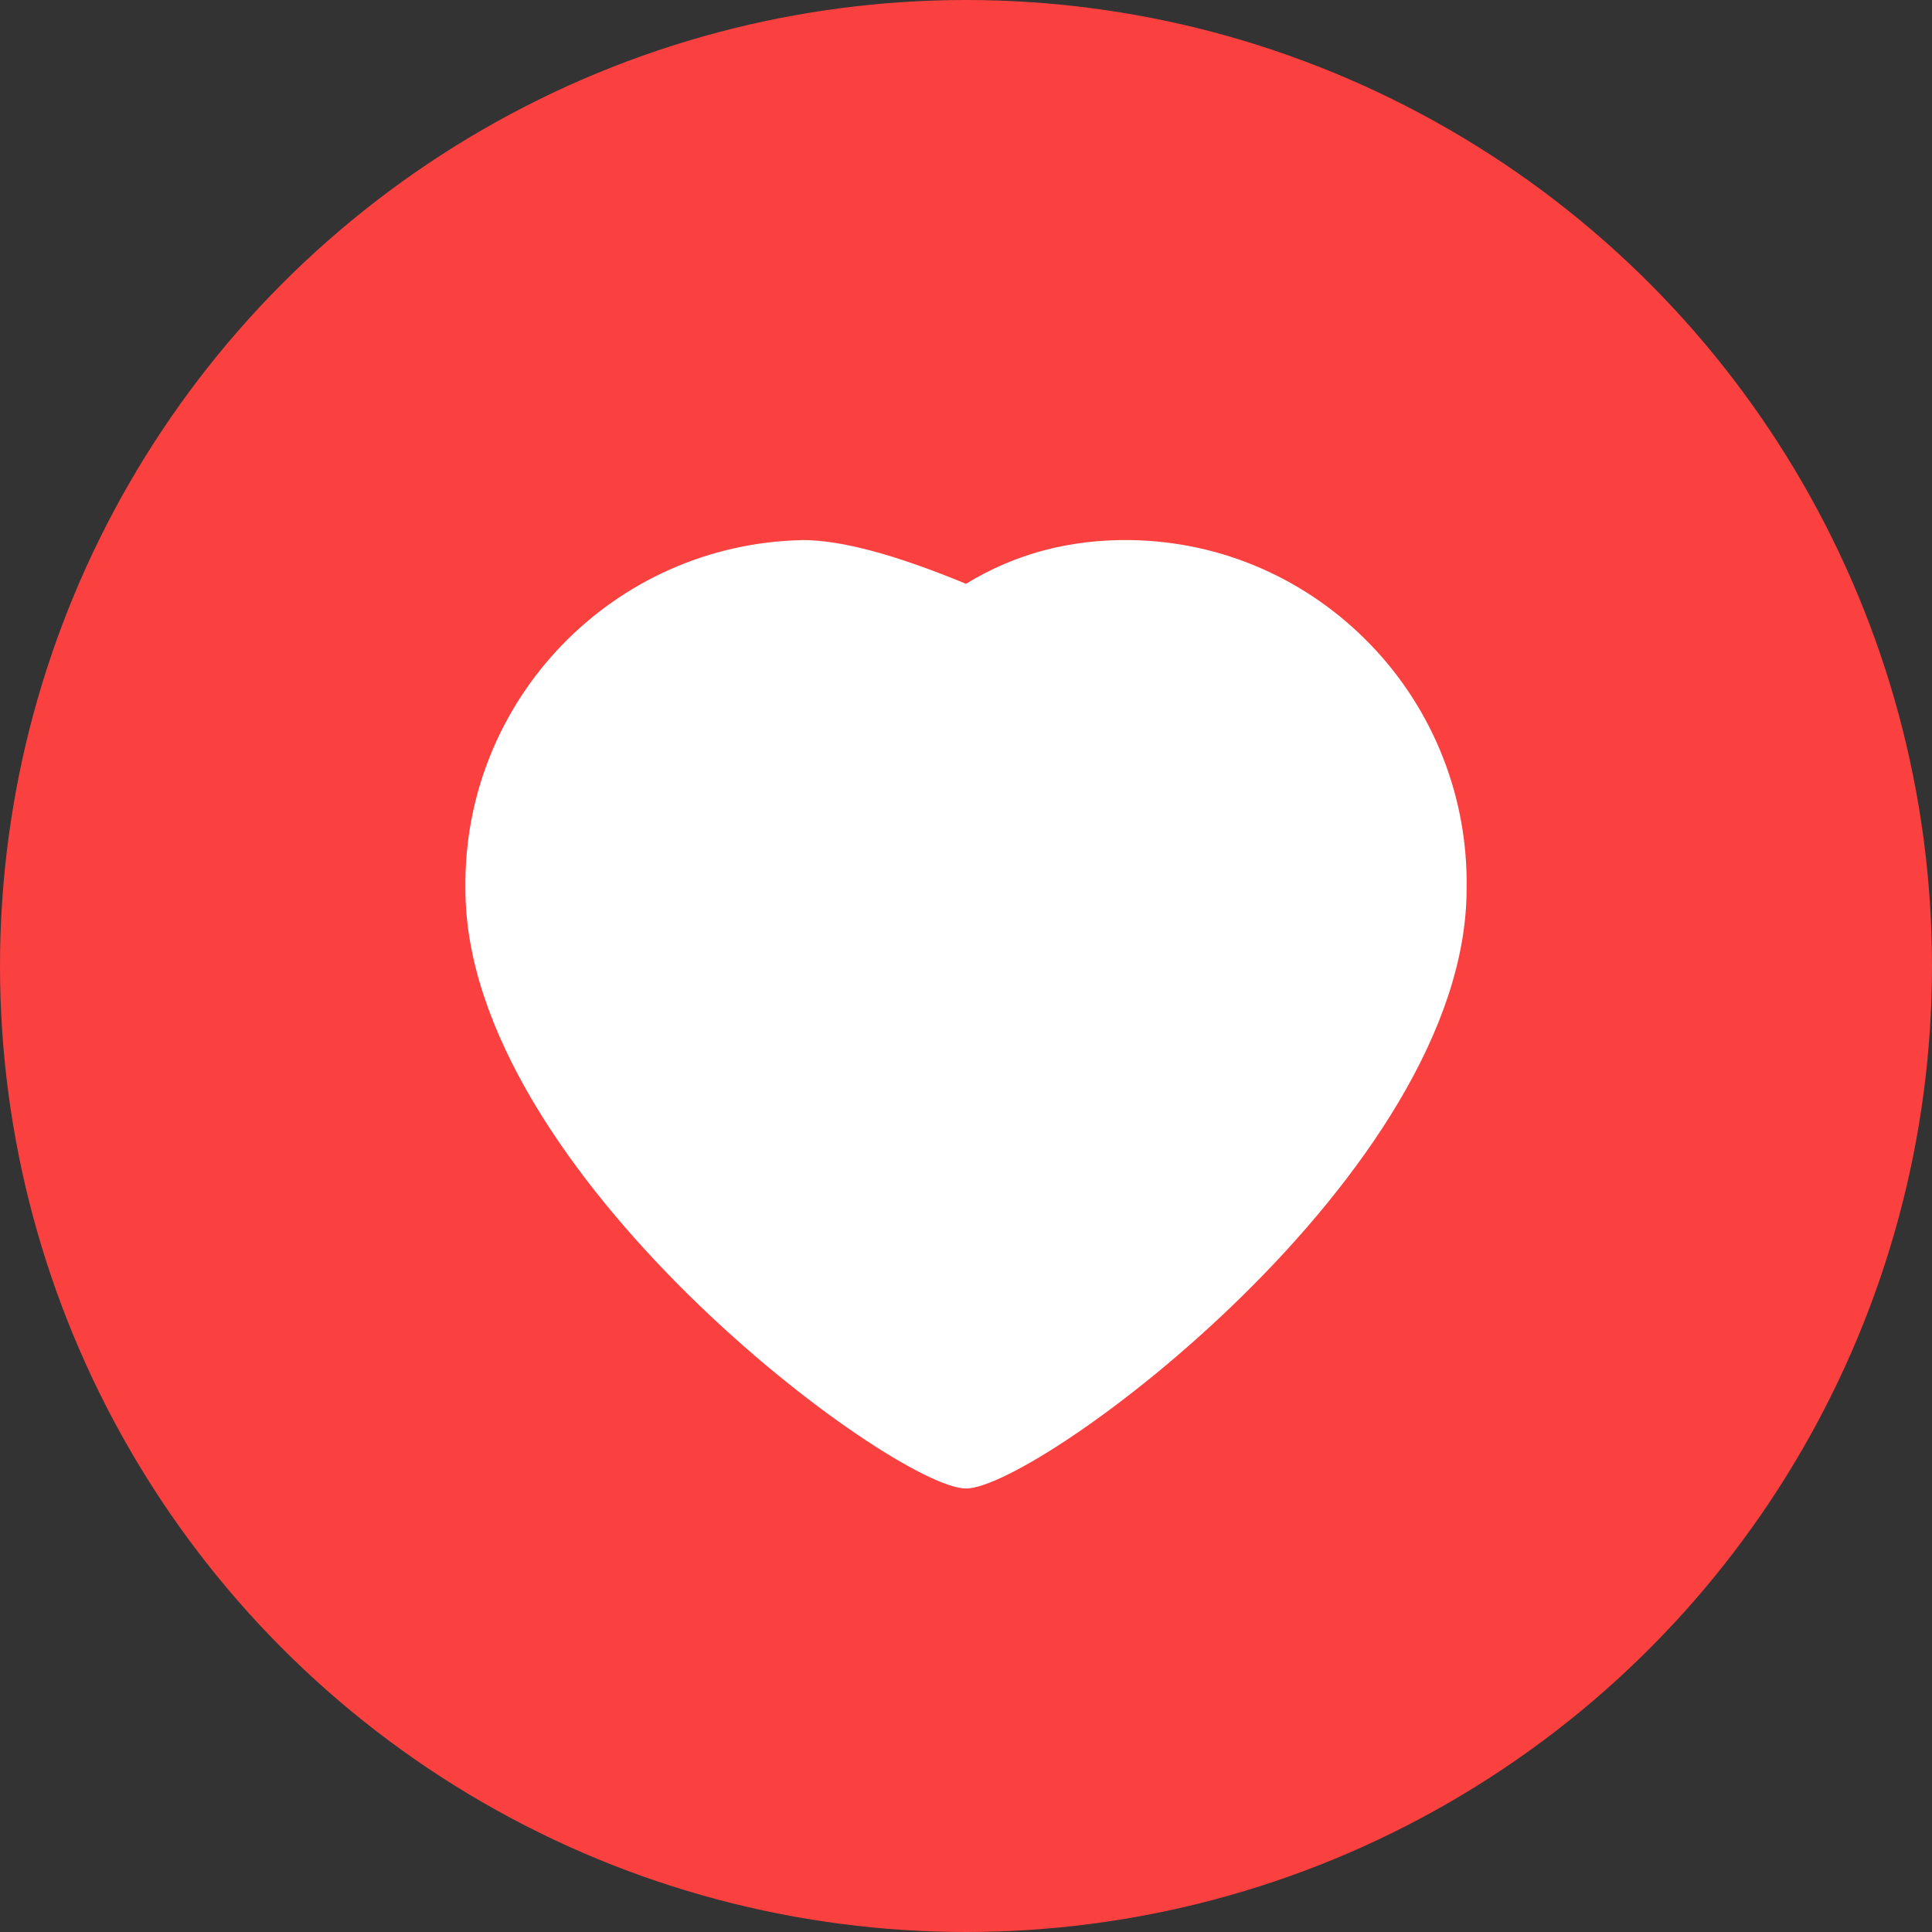 <?xml version="1.0" encoding="UTF-8"?>
<svg width="40px" height="40px" viewBox="0 0 40 40" version="1.1" xmlns="http://www.w3.org/2000/svg" xmlns:xlink="http://www.w3.org/1999/xlink">
    <rect x="0" y="0" width="40" height="40" fill="#333333" stroke="none"/>
    <title>编组 12</title>
    <g id="解决方案" stroke="none" stroke-width="1" fill="none" fill-rule="evenodd">
        <g id="广告媒体-视频测试-PC" transform="translate(-1002, -352)">
            <g id="编组" transform="translate(970, 288)">
                <g id="编组-12" transform="translate(32, 64)">
                    <circle id="椭圆形" fill="#FB4040" cx="20" cy="20" r="20"></circle>
                    <g id="心碎备份" transform="translate(8, 8)" fill-rule="nonzero">
                        <rect id="矩形" fill="#000000" opacity="0" x="0" y="0" width="24" height="24"></rect>
                        <path d="M12,4.087 C10.539,3.483 9.414,3.181 8.624,3.182 C4.702,3.256 1.579,6.487 1.636,10.409 C1.636,16.273 10.511,22.818 12,22.818 C13.489,22.818 22.364,16.273 22.364,10.409 C22.4,8.524 21.684,6.701 20.374,5.345 C19.064,3.989 17.296,3.21 15.41,3.182 C14.153,3.163 13.016,3.465 12,4.087 Z" id="路径" fill="#FFFFFF"></path>
                    </g>
                </g>
            </g>
        </g>
    </g>
</svg>